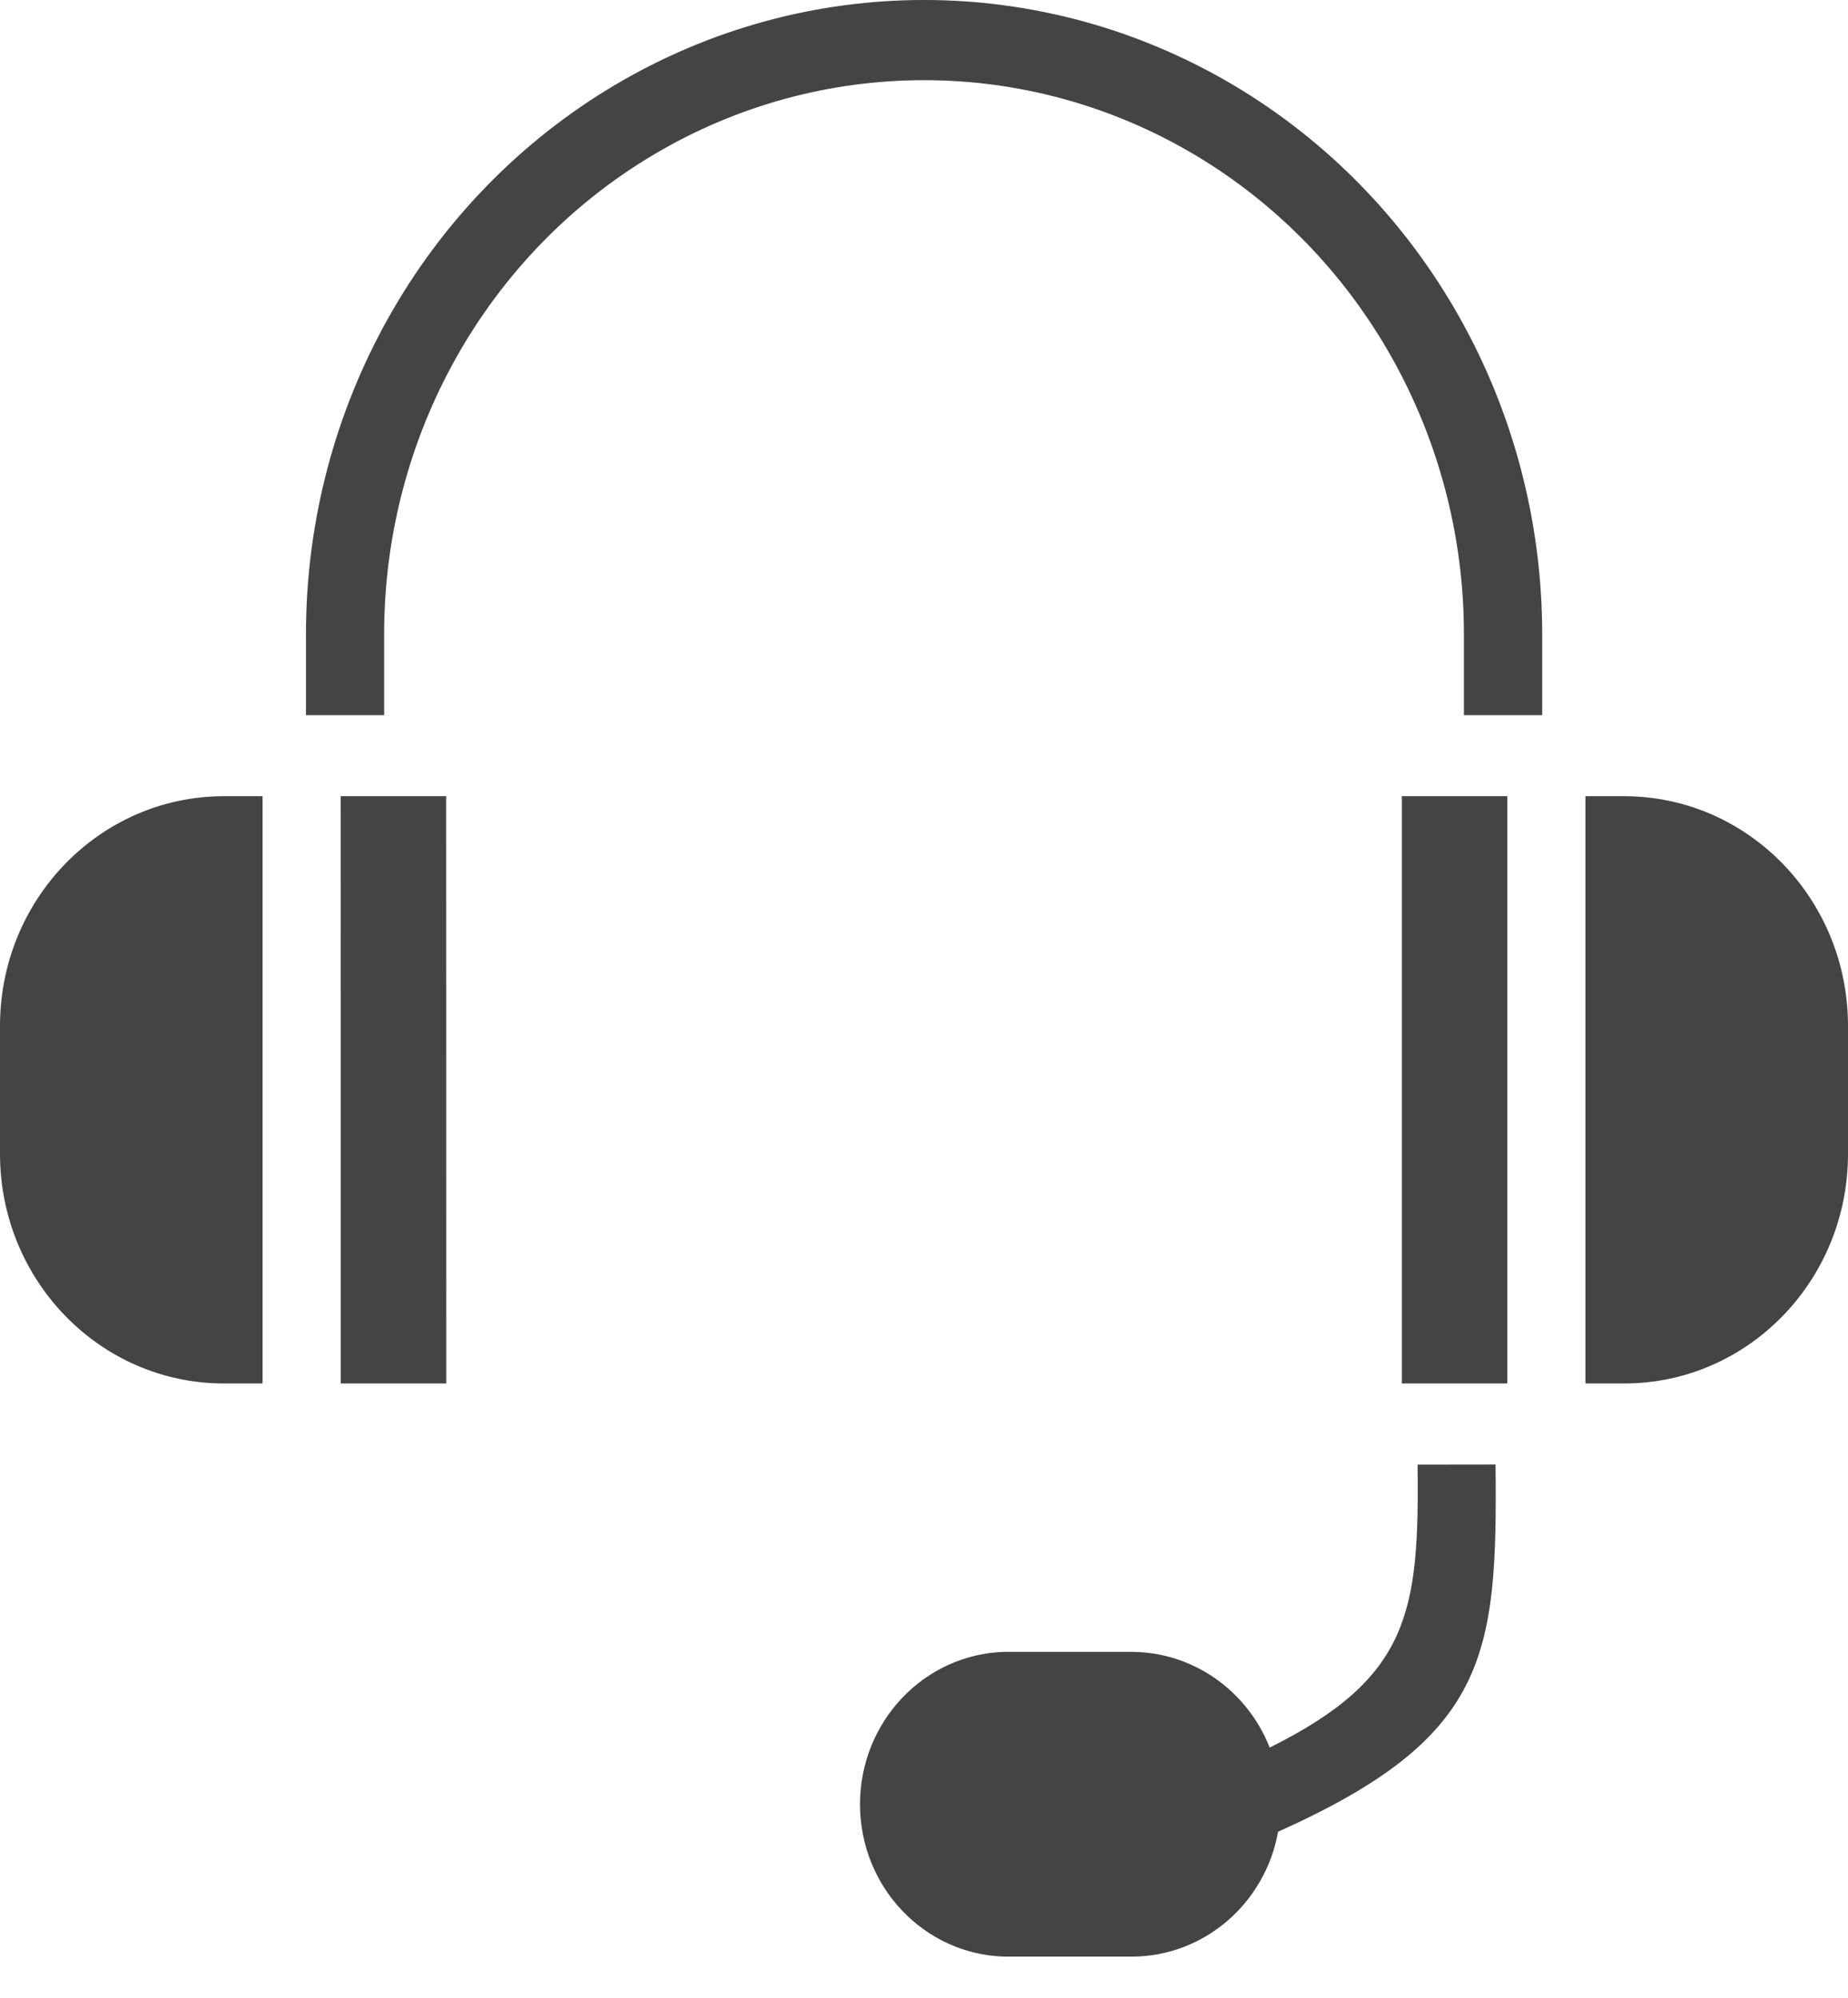 <svg width="37" height="40" viewBox="0 0 37 40" fill="none" xmlns="http://www.w3.org/2000/svg">
<path fill-rule="evenodd" clip-rule="evenodd" d="M29.31 14.32V12.697C29.31 8.734 27.249 5.072 23.906 3.091C20.561 1.11 16.439 1.11 13.097 3.091C9.751 5.072 7.691 8.734 7.691 12.697V14.32H6.126V12.697C6.126 8.161 8.485 3.969 12.315 1.7C16.142 -0.567 20.859 -0.567 24.689 1.7C28.518 3.97 30.877 8.161 30.877 12.697V14.32H29.31ZM29.943 29.323C29.985 33.175 29.785 34.793 25.59 36.675C25.327 38.123 24.098 39.172 22.664 39.176H20.113C18.502 39.131 17.219 37.779 17.219 36.127C17.219 34.471 18.502 33.12 20.113 33.074H22.662C23.874 33.079 24.965 33.835 25.421 34.99C28.242 33.59 28.413 32.255 28.383 29.325L29.943 29.323ZM5.257 27.7V15.942H4.466C2.003 15.951 0.009 17.997 0 20.525V23.118C0.009 25.645 2.003 27.691 4.466 27.7L5.257 27.7ZM6.821 15.942L6.823 27.7H8.935L8.933 15.942H6.821ZM30.179 27.7V15.942H28.067V27.7H30.179ZM31.743 15.942V27.7H32.534C34.997 27.692 36.992 25.645 37 23.118V20.525C36.992 17.997 34.997 15.951 32.534 15.942L31.743 15.942Z" fill="#444444"/>
</svg>
